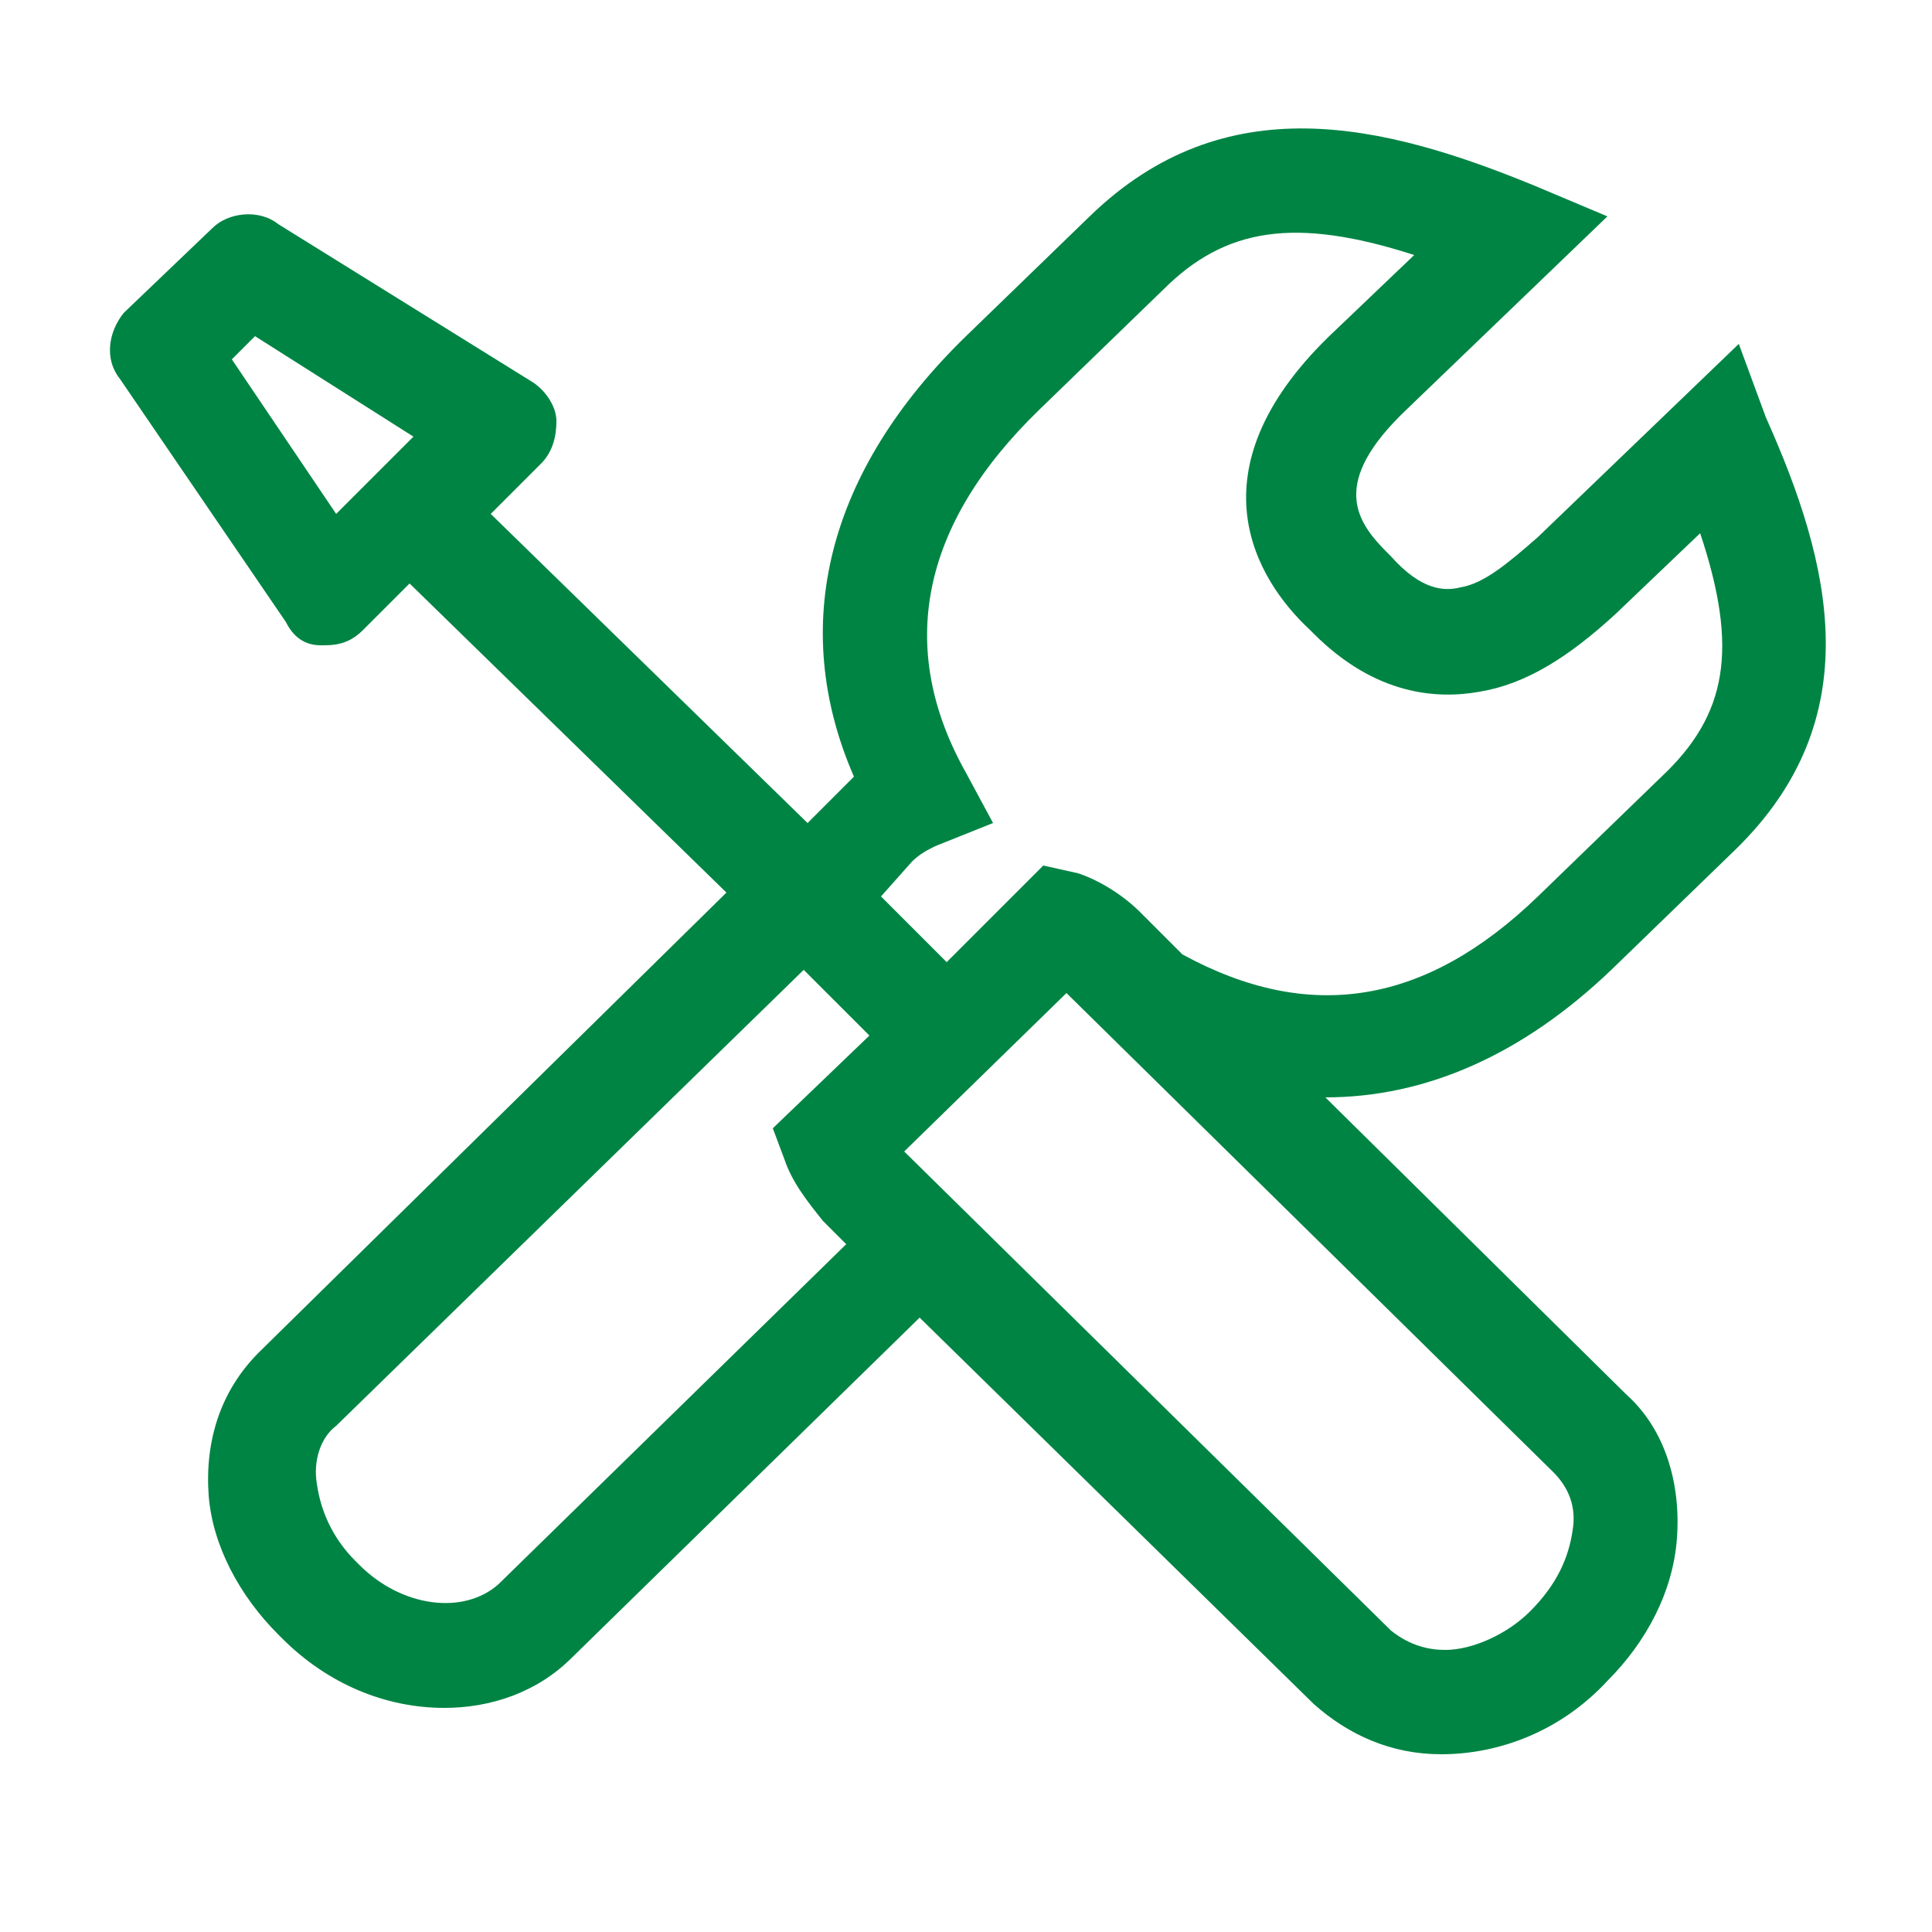 <?xml version="1.0" encoding="utf-8"?>
<!-- Generator: Adobe Illustrator 25.2.0, SVG Export Plug-In . SVG Version: 6.00 Build 0)  -->
<svg version="1.1" id="Livello_1" xmlns="http://www.w3.org/2000/svg" xmlns:xlink="http://www.w3.org/1999/xlink" x="0px" y="0px"
	 viewBox="0 0 50 50" style="enable-background:new 0 0 50 50;" xml:space="preserve">
<style type="text/css">
	.st0{fill-rule:evenodd;clip-rule:evenodd;fill:#008444;}
</style>
<path id="path-1_1_" class="st0" d="M6.6,8.7l4.1,2.6l-2,2L6,9.3L6.6,8.7z M22.5,26.8L20,29.2l0.3,0.8c0.2,0.6,0.6,1.1,1,1.6
	l0.6,0.6l-9,8.8c-0.9,0.8-2.5,0.6-3.6-0.5l-0.1-0.1c-0.6-0.6-0.9-1.3-1-2c-0.1-0.6,0.1-1.2,0.5-1.5l12.1-11.8L22.5,26.8z M23.6,22.3
	c0.2-0.2,0.4-0.3,0.6-0.4l1.5-0.6L25,20c-1.8-3.2-1.2-6.4,1.9-9.4l3.2-3.1c1.6-1.6,3.4-1.9,6.5-0.9l-2.2,2.1
	c-3.6,3.5-1.9,6.3-0.5,7.6l0.1,0.1c1.6,1.6,3.2,1.7,4.3,1.5c1.2-0.2,2.3-0.9,3.5-2l2.2-2.1c1,3,0.7,4.7-1,6.3l-3.2,3.1
	c-2.9,2.8-5.9,3.3-9.2,1.5l-1.1-1.1c-0.4-0.4-1-0.8-1.6-1L27,22.4l-2.5,2.5l-1.7-1.7L23.6,22.3z M40.2,38.1c0.4,0.4,0.6,0.9,0.5,1.5
	c-0.1,0.7-0.4,1.4-1.1,2.1c-0.6,0.6-1.5,1-2.2,1c-0.4,0-0.9-0.1-1.4-0.5L23.4,29.8l4.2-4.1L40.2,38.1z M8.3,16.7c0,0,0.1,0,0.1,0
	c0.4,0,0.7-0.1,1-0.4l1.2-1.2l8.2,8L6.7,35c-1,1-1.4,2.3-1.3,3.7c0.1,1.3,0.8,2.6,1.8,3.6l0.1,0.1c1.2,1.2,2.7,1.8,4.2,1.8
	c1.2,0,2.4-0.4,3.3-1.3l9-8.8l10.2,10c0.9,0.8,2,1.3,3.3,1.3c1.5,0,3.1-0.6,4.3-1.9c1-1,1.7-2.3,1.8-3.7c0.1-1.4-0.3-2.8-1.3-3.7
	l-7.8-7.7c2.6,0,5.1-1.1,7.4-3.3l3.2-3.1c3.5-3.4,2.5-7.4,0.8-11.2L45,8.9l-5.2,5c-0.8,0.7-1.4,1.2-2,1.3c-0.4,0.1-1,0.1-1.8-0.8
	l-0.1-0.1c-0.8-0.8-1.5-1.8,0.5-3.7l5.2-5l-1.9-0.8c-3.9-1.6-8-2.6-11.5,0.8l-3.2,3.1c-3.6,3.5-4.6,7.5-2.9,11.4
	c-0.1,0.1-0.2,0.2-0.3,0.3l-0.9,0.9l-8.2-8l1.3-1.3c0.3-0.3,0.4-0.7,0.4-1.1c0-0.4-0.3-0.8-0.6-1L7.2,5.8C6.7,5.4,5.9,5.5,5.5,5.9
	L3.2,8.1C2.8,8.6,2.7,9.3,3.1,9.8l4.3,6.3C7.6,16.5,7.9,16.7,8.3,16.7L8.3,16.7z"/>
</svg>
